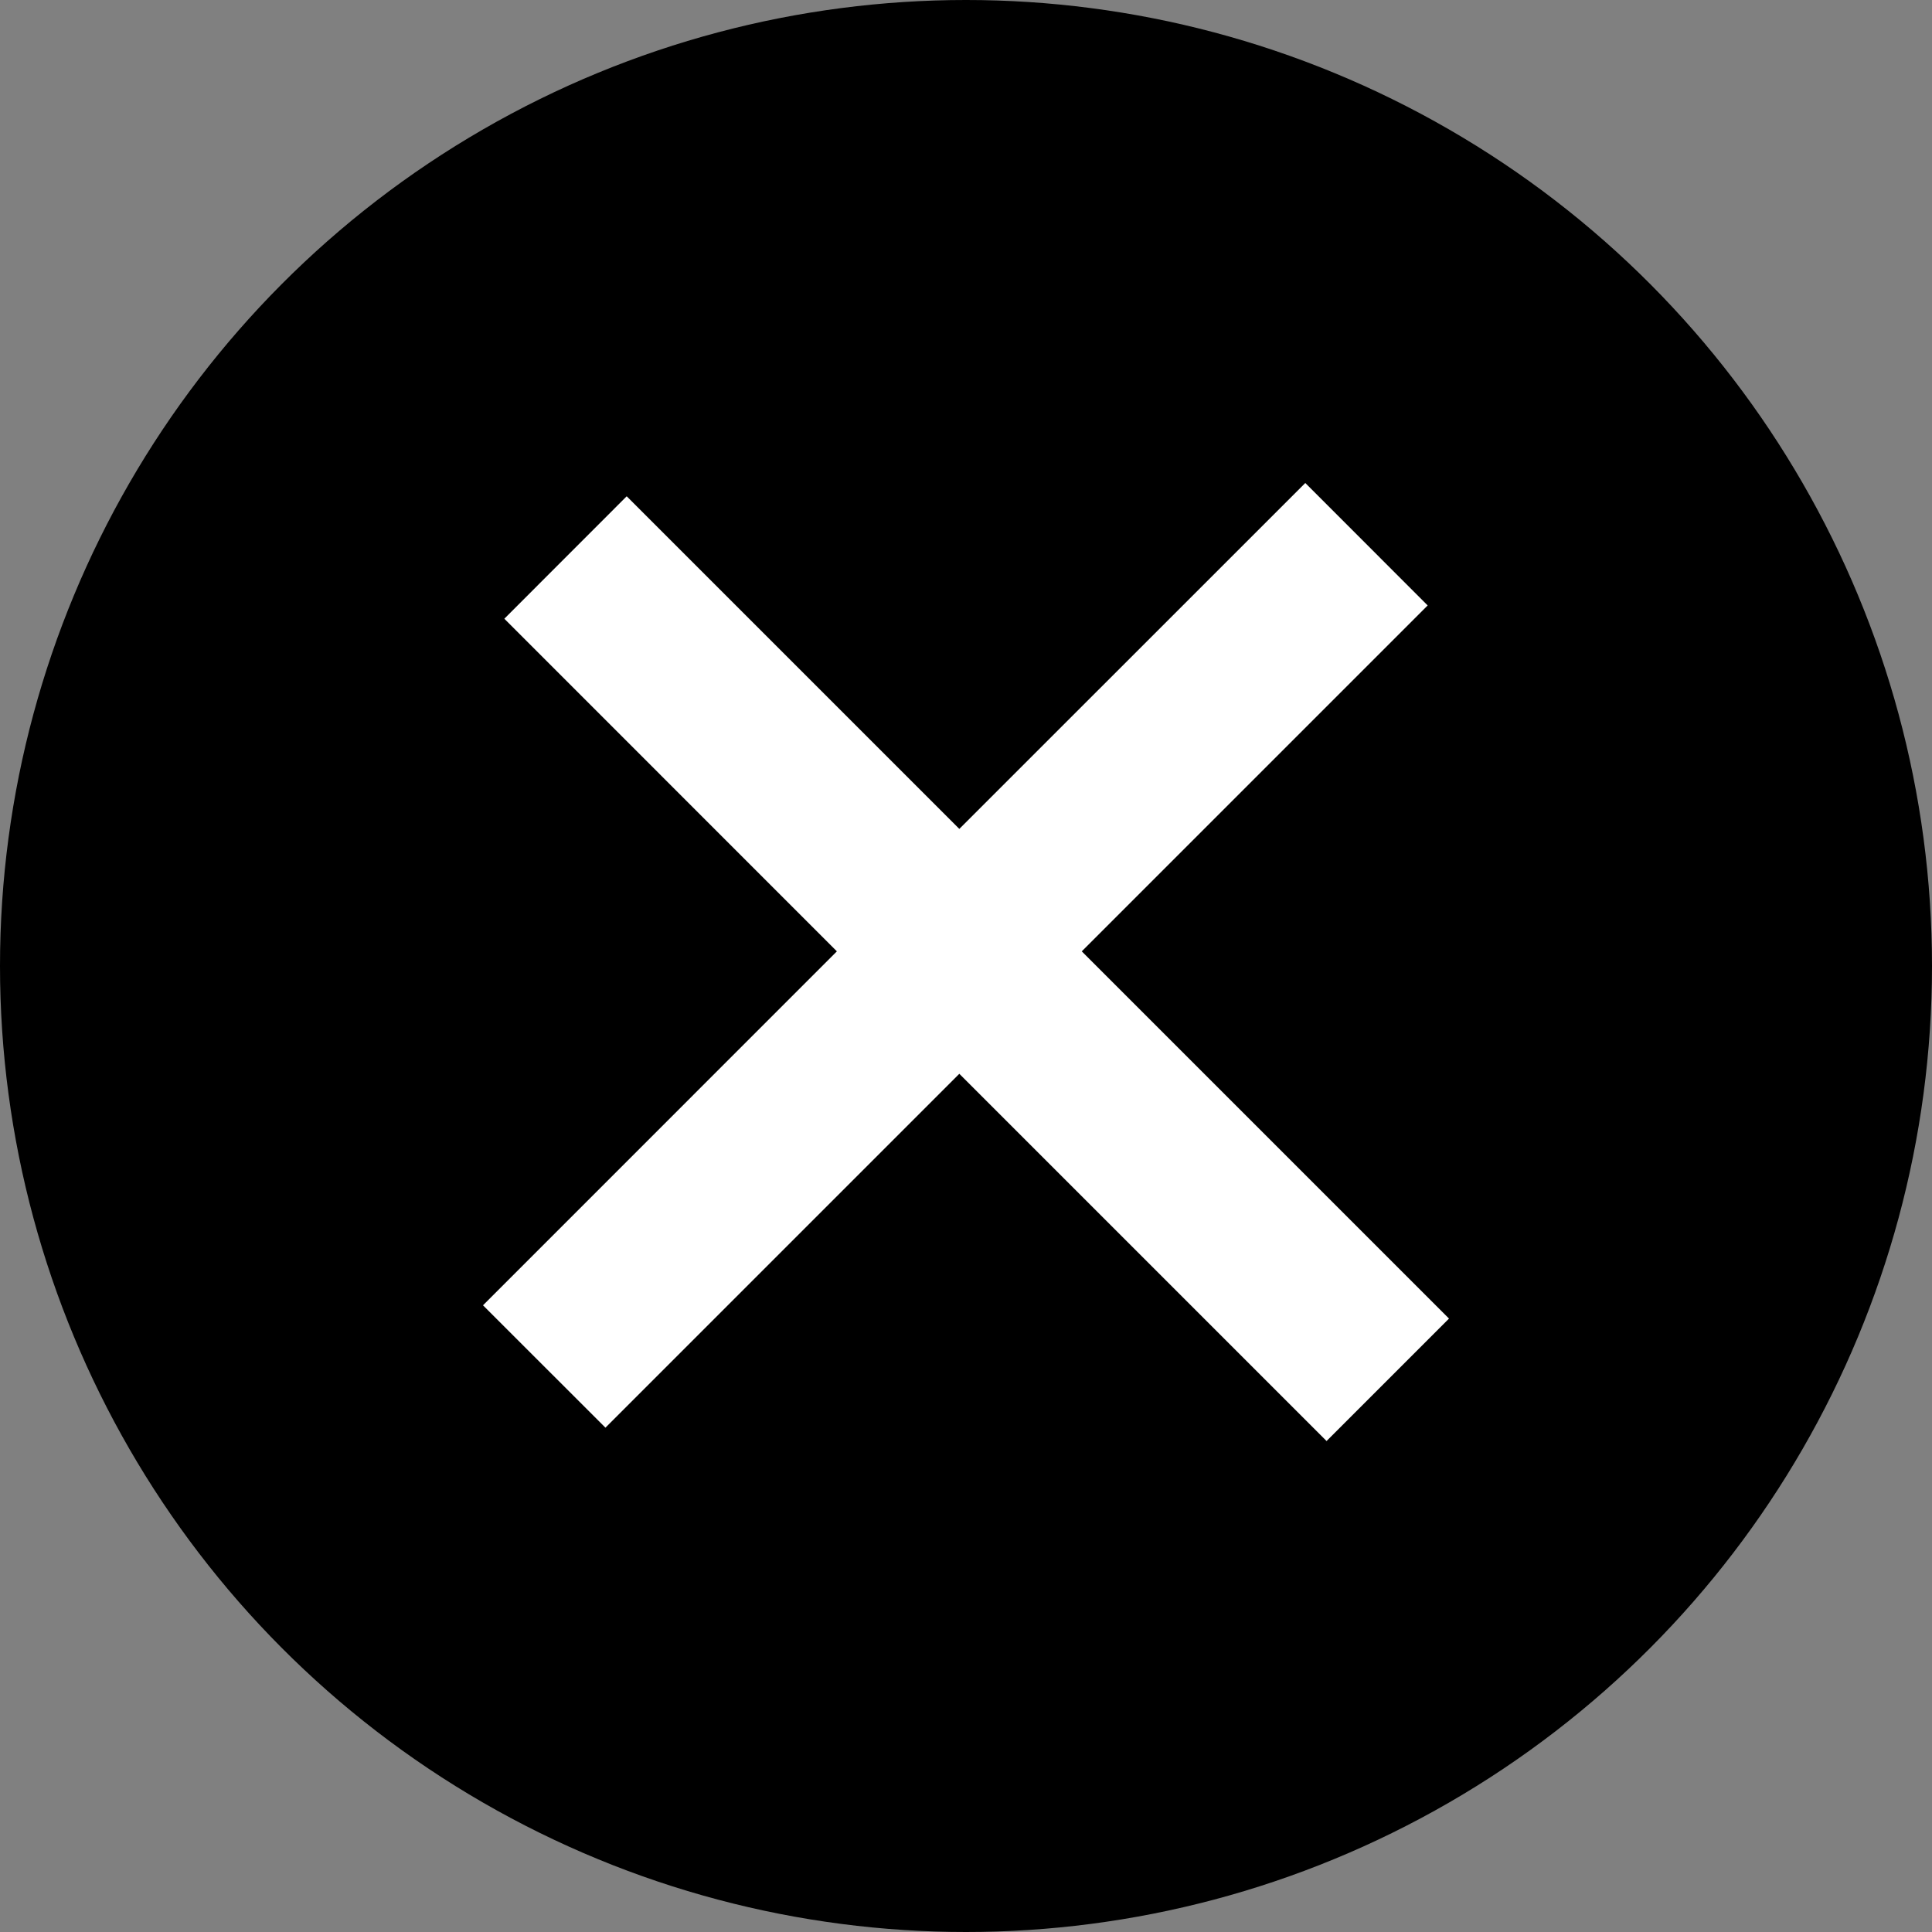 <svg width="24" height="24" viewBox="0 0 24 24" fill="none" xmlns="http://www.w3.org/2000/svg">
<rect x="0" y="0" width="24" height="24" fill="#808080" stroke="none"/>
<circle cx="12" cy="12" r="12" fill="black"/>
<path fill-rule="evenodd" clip-rule="evenodd" d="M13.438 11.818L17.735 7.521L16.215 6L11.917 10.297L7.785 6.165L6.265 7.686L10.396 11.818L6 16.215L7.521 17.735L11.917 13.339L16.479 17.901L18 16.38L13.438 11.818Z" fill="white"/>
<script xmlns="" public-path="moz-extension://aa7e33c5-48de-4f9d-bb38-56fff95894bc/"/></svg>